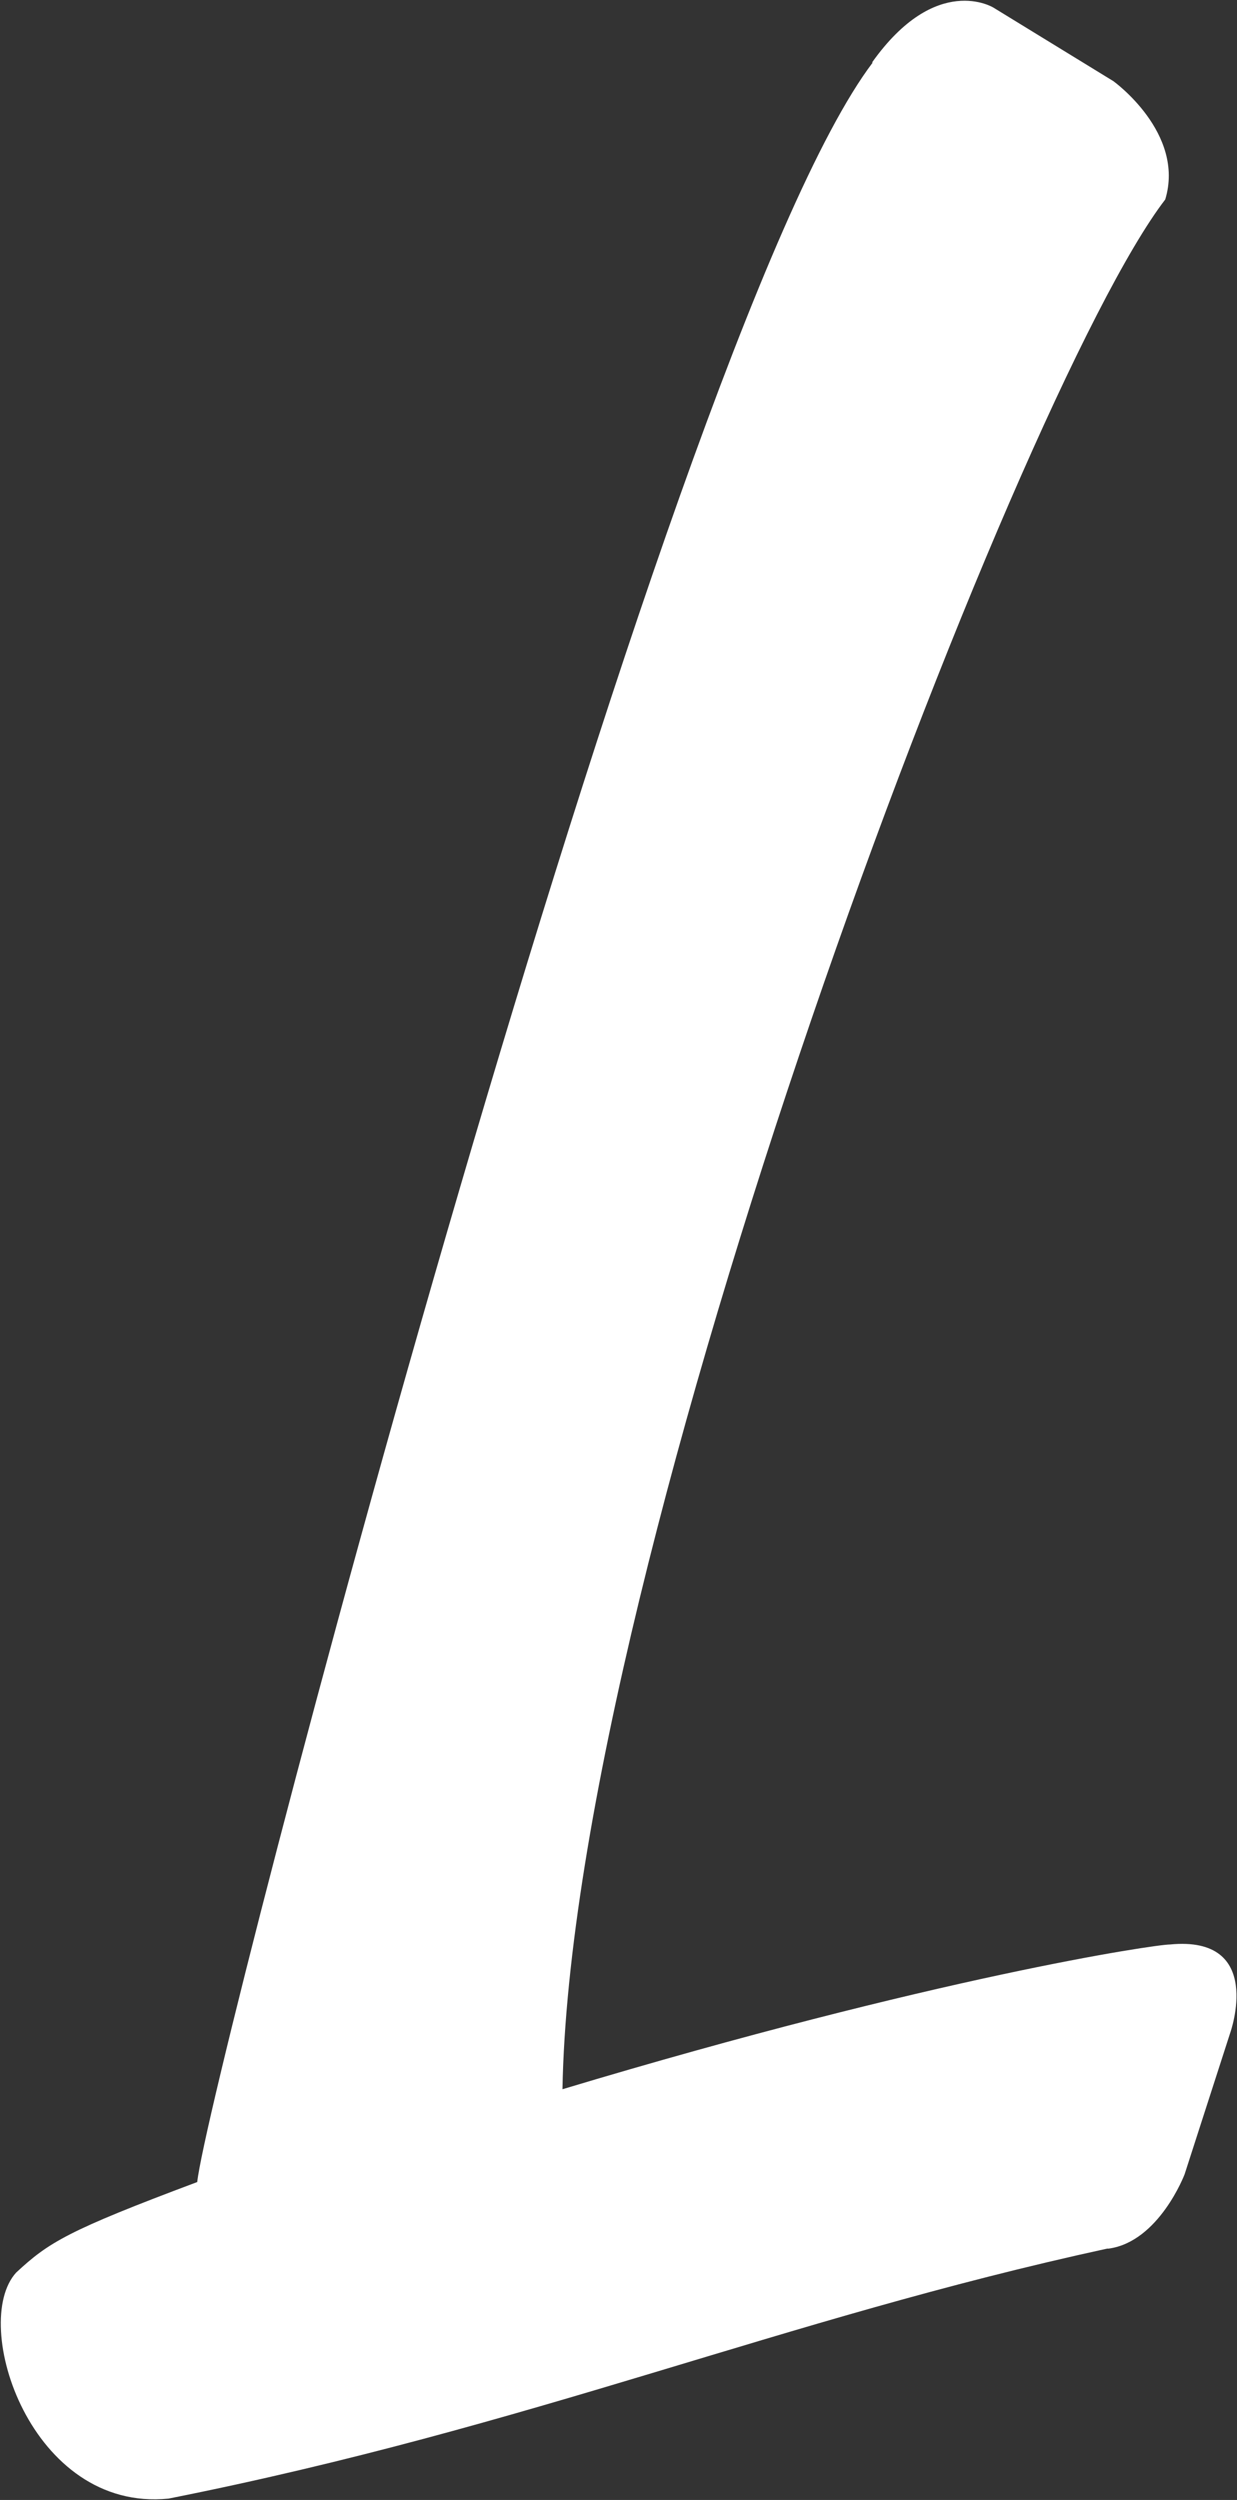 <svg version="1.2" xmlns="http://www.w3.org/2000/svg" viewBox="0 0 1541 3114" width="1541" height="3114">
	<rect x="0" y="0" width="1541" height="3114" fill="#333333" stroke="none"/>
	<title>LIC</title>
	<style>
		.s0 { fill: #ffffff } 
	</style>
	<path id="Layer" class="s0" d="m1457.4 2422.1c-18.3 0-292.1 40.5-756.7 180.3 11.5-656.5 564.9-2111.9 750.9-2353.9 25.1-82.9-64.6-147.4-64.6-147.4l-149.4-91.6c0 0-71.3-44.3-151.3 68.4h0.9c-263.1 347-828 2511.9-841.5 2640.1-162 60.7-185.1 75.2-225.6 112.8-57.8 63.6 18.3 298.8 189.9 281.5 456-90.7 761.5-222.7 1169.3-311.4h1.9c62.7-8.7 94.5-92.5 94.5-92.5l56.9-176.4c0 0 43.4-121.5-75.2-109.9z"/>
</svg>
